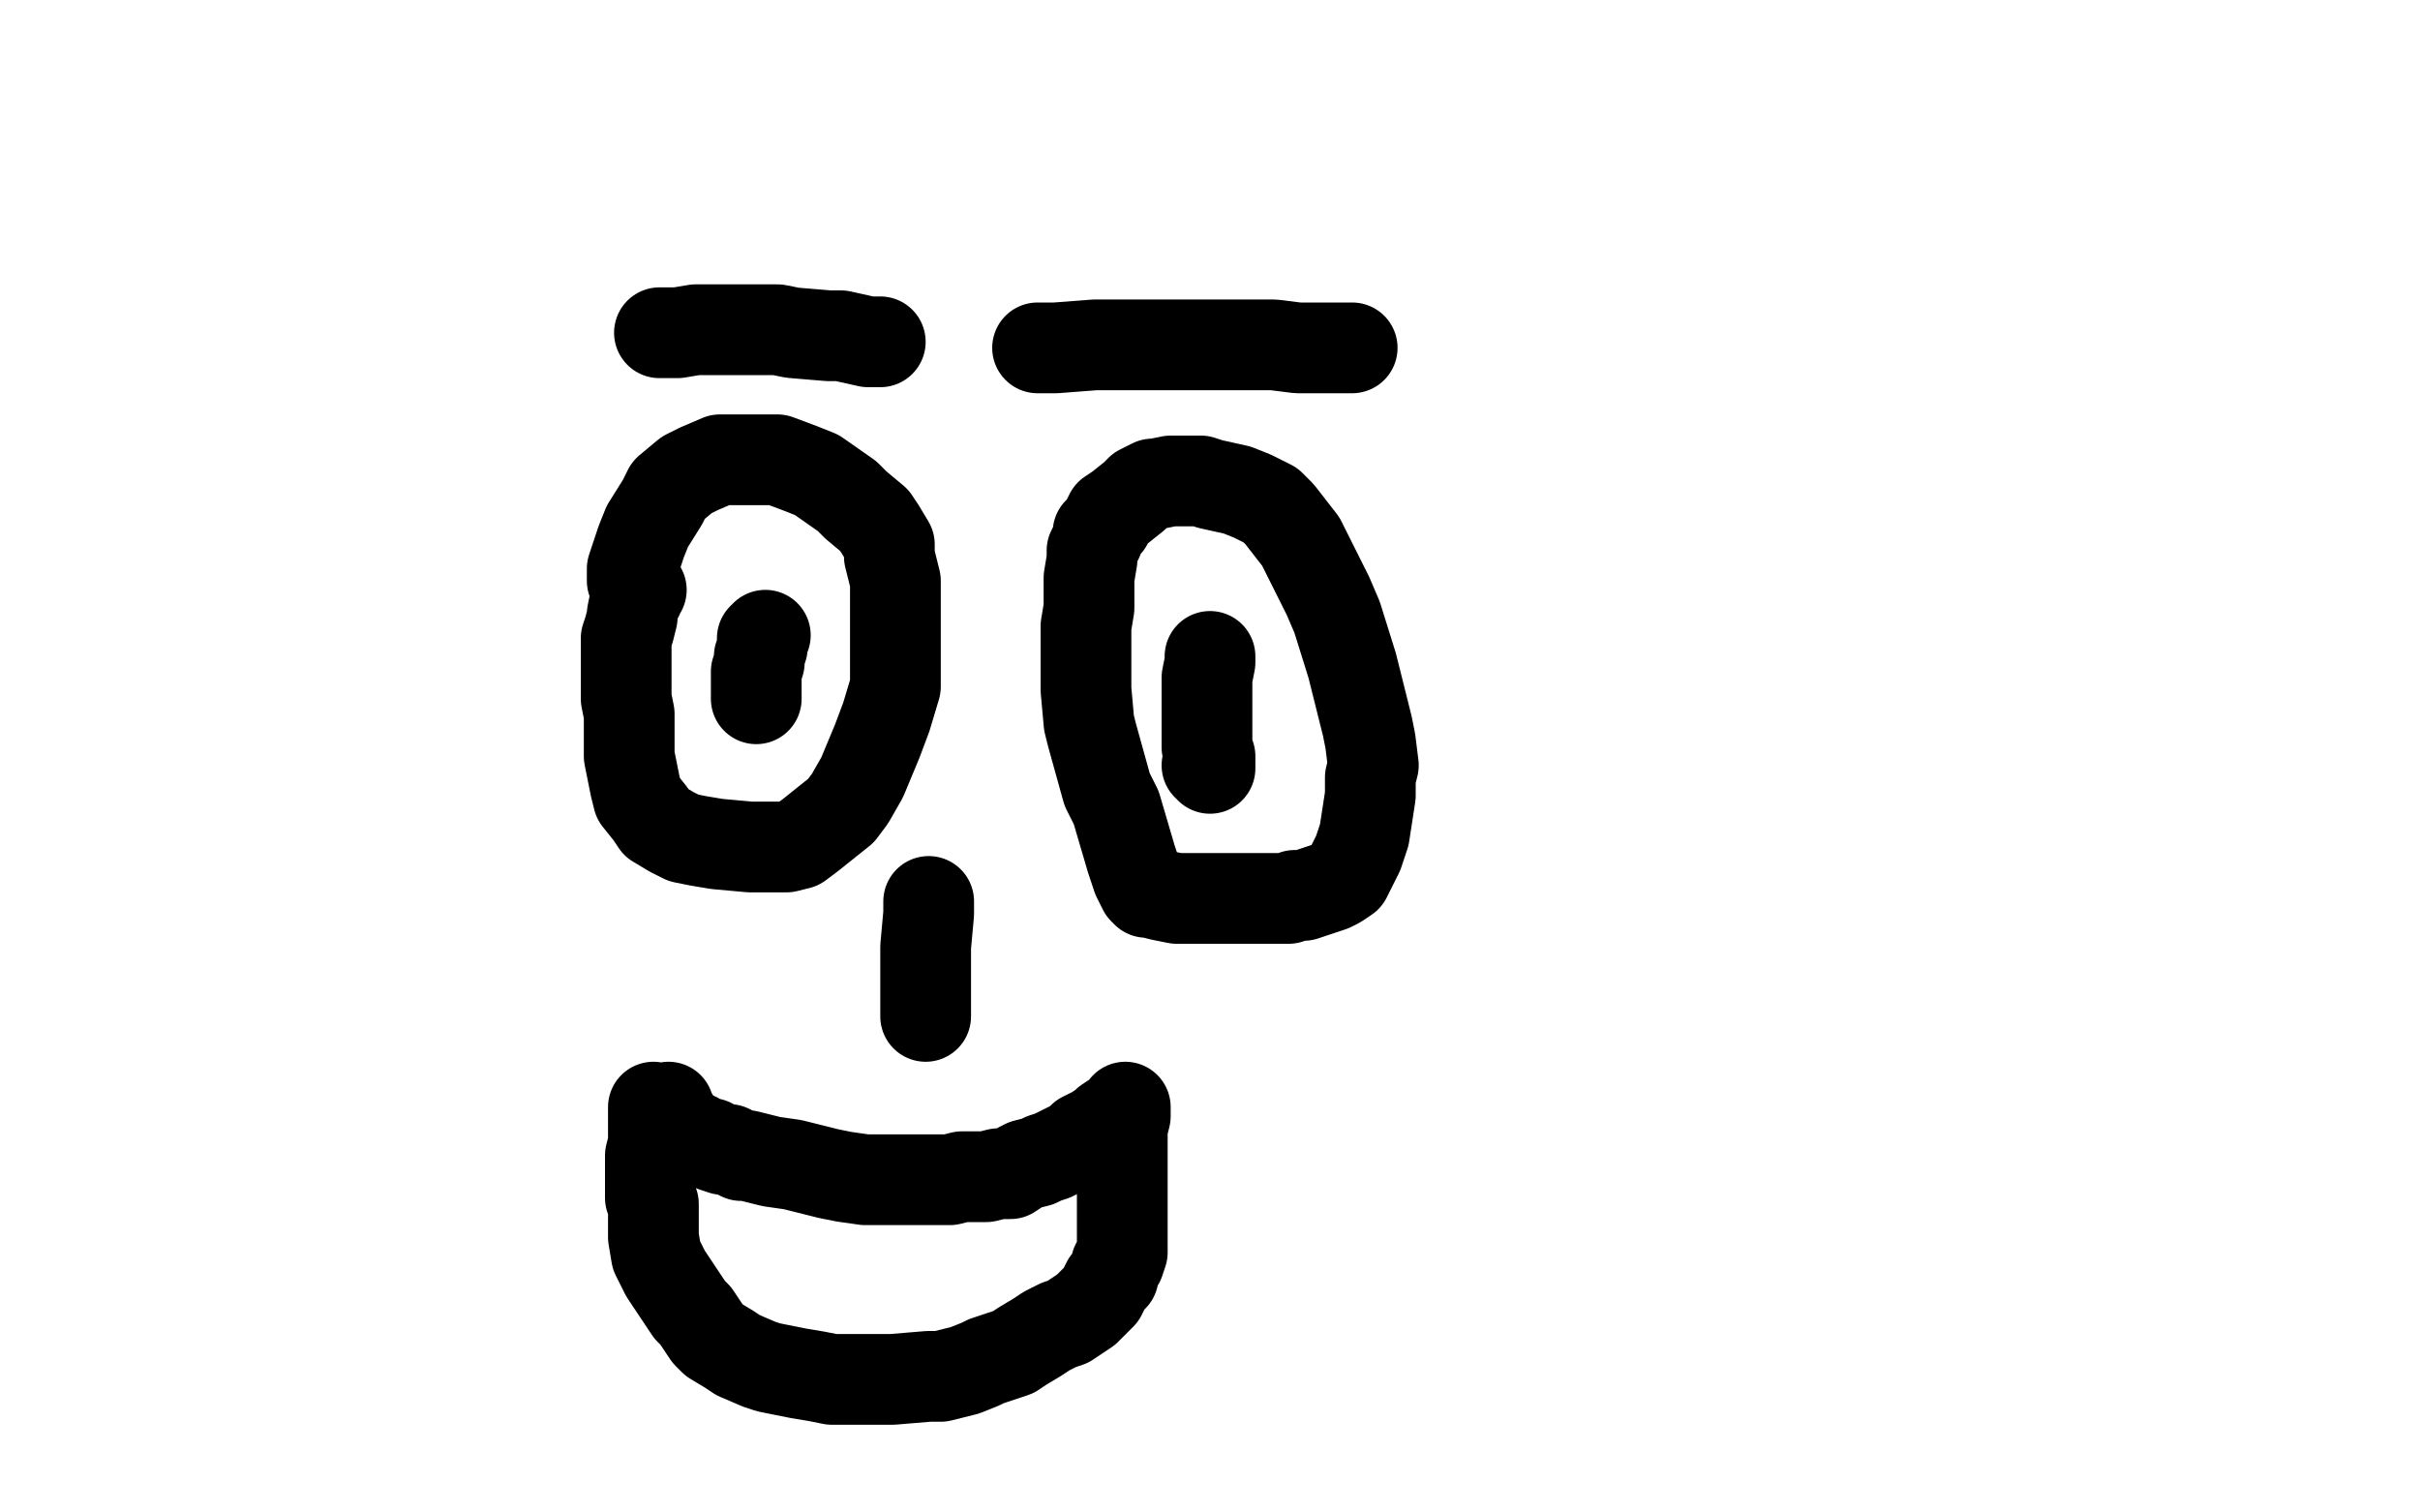 <?xml version="1.0" standalone="no"?>
<!DOCTYPE svg PUBLIC "-//W3C//DTD SVG 1.1//EN"
"http://www.w3.org/Graphics/SVG/1.1/DTD/svg11.dtd">

<svg width="800" height="500" version="1.1" xmlns="http://www.w3.org/2000/svg" xmlns:xlink="http://www.w3.org/1999/xlink" style="stroke-antialiasing: false"><desc>This SVG has been created on https://colorillo.com/</desc><rect x='0' y='0' width='800' height='500' style='fill: rgb(255,255,255); stroke-width:0' /><polyline points="92,116 92,117 92,117 92,119 92,119 91,121 91,121 91,125 91,125 91,127 91,127 90,132 90,135 89,147 89,151 89,164 89,170 90,184 90,186 91,188 91,190 94,195 96,197 102,202 106,204 113,207 115,207 116,207 117,206 117,205 118,204 118,203" style="fill: none; stroke: #ffffff; stroke-width: 30; stroke-linejoin: round; stroke-linecap: round; stroke-antialiasing: false; stroke-antialias: 0; opacity: 1.0"/>
<polyline points="131,187 132,186 132,186 134,182 134,182 136,178 136,178 139,173 139,173 141,169 141,169 146,161 146,161 148,157 148,157 153,150 157,144 164,138 166,136 169,134 170,133" style="fill: none; stroke: #ffffff; stroke-width: 30; stroke-linejoin: round; stroke-linecap: round; stroke-antialiasing: false; stroke-antialias: 0; opacity: 1.0"/>
<polyline points="209,192 209,191 209,191 209,188 209,188 212,179 212,179 214,174 214,174 219,166 219,166 221,162 221,162 227,157 231,155 238,152 242,152 251,152 257,152 265,155 270,157 280,164 283,167 289,172 291,175 294,180 294,184 296,192 296,195 296,207 296,213 296,218 296,227 293,237 290,245 285,257 281,264 278,268 268,276 264,279 260,280 259,280 252,280 248,280 237,279 231,278 226,277 222,275 217,272 215,269 211,264 210,260 208,250 208,245 208,236 207,231 207,227 207,217 207,211 208,208 209,204 209,203 210,198 211,197 211,196 211,195 212,195" style="fill: none; stroke: #000000; stroke-width: 30; stroke-linejoin: round; stroke-linecap: round; stroke-antialiasing: false; stroke-antialias: 0; opacity: 1.0"/>
<polyline points="366,173 366,172 366,172 367,170 367,170 370,168 370,168 375,164 375,164 377,162 377,162 381,160 382,160 387,159 390,159 397,159 400,160 409,162 414,164 420,167 423,170 430,179 433,185 439,197 442,204 447,220 449,228 452,240 453,245 454,253 453,257 453,263 451,276 449,282 446,288 445,290 442,292 440,293 434,295 431,296 428,296 426,297 420,297 417,297 406,297 401,297 389,297 384,296 380,295 379,295 378,294 376,290 374,284 369,267 366,261 361,243 360,239 359,228 359,222 359,211 359,207 360,201 360,193 360,191 361,185 361,182 363,178 363,177 363,176 364,175" style="fill: none; stroke: #000000; stroke-width: 30; stroke-linejoin: round; stroke-linecap: round; stroke-antialiasing: false; stroke-antialias: 0; opacity: 1.0"/>
<polyline points="307,298 307,299 307,299 307,302 307,302 306,313 306,313 306,319 306,319 306,328 306,328 306,331 306,331 306,334 306,335 306,336" style="fill: none; stroke: #000000; stroke-width: 30; stroke-linejoin: round; stroke-linecap: round; stroke-antialiasing: false; stroke-antialias: 0; opacity: 1.0"/>
<polyline points="221,366 221,367 221,367 221,368 221,368 222,369 222,369 223,370 223,370 224,372 224,372 225,373 225,373 228,375 228,375 228,376 230,376 231,377 235,378 236,379 239,380 241,380 243,381 245,382 247,382 255,384 262,385 274,388 279,389 286,390 288,390 292,390 294,390 299,390 301,390 306,390 309,390 314,390 318,389 324,389 326,389 330,388 331,388 333,388 334,388 337,386 339,385 343,384 345,383 348,382 350,381 354,379 356,378 358,376 360,375 362,374 365,372 366,371 369,369 371,368 372,366 372,369 371,373 371,379 371,382 371,388 371,390 371,394 371,397 371,403 371,407 371,411 371,413 371,414 370,417 369,418 368,422 366,424 364,428 363,429 360,432 359,433 353,437 350,438 346,440 343,442 338,445 335,447 329,449 326,450 324,451 319,453 311,455 307,455 295,456 292,456 287,456 283,456 275,456 270,455 264,454 254,452 251,451 244,448 241,446 236,443 234,441 230,435 228,433 224,427 222,424 220,421 219,419 218,417 217,415 216,409 216,407 216,398 215,396 215,391 215,390 215,388 215,387 215,382 216,378 216,371 216,369 216,368 216,367 216,366" style="fill: none; stroke: #000000; stroke-width: 30; stroke-linejoin: round; stroke-linecap: round; stroke-antialiasing: false; stroke-antialias: 0; opacity: 1.0"/>
<polyline points="253,210 252,211 252,211 252,212 252,212 252,214 252,214 251,217 251,217 251,219 251,219 250,222 250,222 250,223 250,225 250,226 250,227 250,228 250,229 250,230 250,231" style="fill: none; stroke: #000000; stroke-width: 30; stroke-linejoin: round; stroke-linecap: round; stroke-antialiasing: false; stroke-antialias: 0; opacity: 1.0"/>
<polyline points="400,217 400,218 400,218 400,219 400,219 399,224 399,224 399,227 399,227 399,235 399,235 399,239 399,239 399,247 400,250 400,253 400,254 399,253" style="fill: none; stroke: #000000; stroke-width: 30; stroke-linejoin: round; stroke-linecap: round; stroke-antialiasing: false; stroke-antialias: 0; opacity: 1.0"/>
<polyline points="291,113 290,113 290,113 287,113 287,113 278,111 278,111 274,111 274,111 262,110 262,110 257,109 257,109 250,109 245,109 244,109 242,109 236,109 234,109 230,109 224,110 221,110 219,110 218,110" style="fill: none; stroke: #000000; stroke-width: 30; stroke-linejoin: round; stroke-linecap: round; stroke-antialiasing: false; stroke-antialias: 0; opacity: 1.0"/>
<polyline points="343,115 345,115 345,115 349,115 349,115 362,114 362,114 371,114 371,114 386,114 386,114 389,114 389,114 394,114 403,114 409,114 421,114 429,115 440,115 443,115 447,115 446,115" style="fill: none; stroke: #000000; stroke-width: 30; stroke-linejoin: round; stroke-linecap: round; stroke-antialiasing: false; stroke-antialias: 0; opacity: 1.0"/>
</svg>
